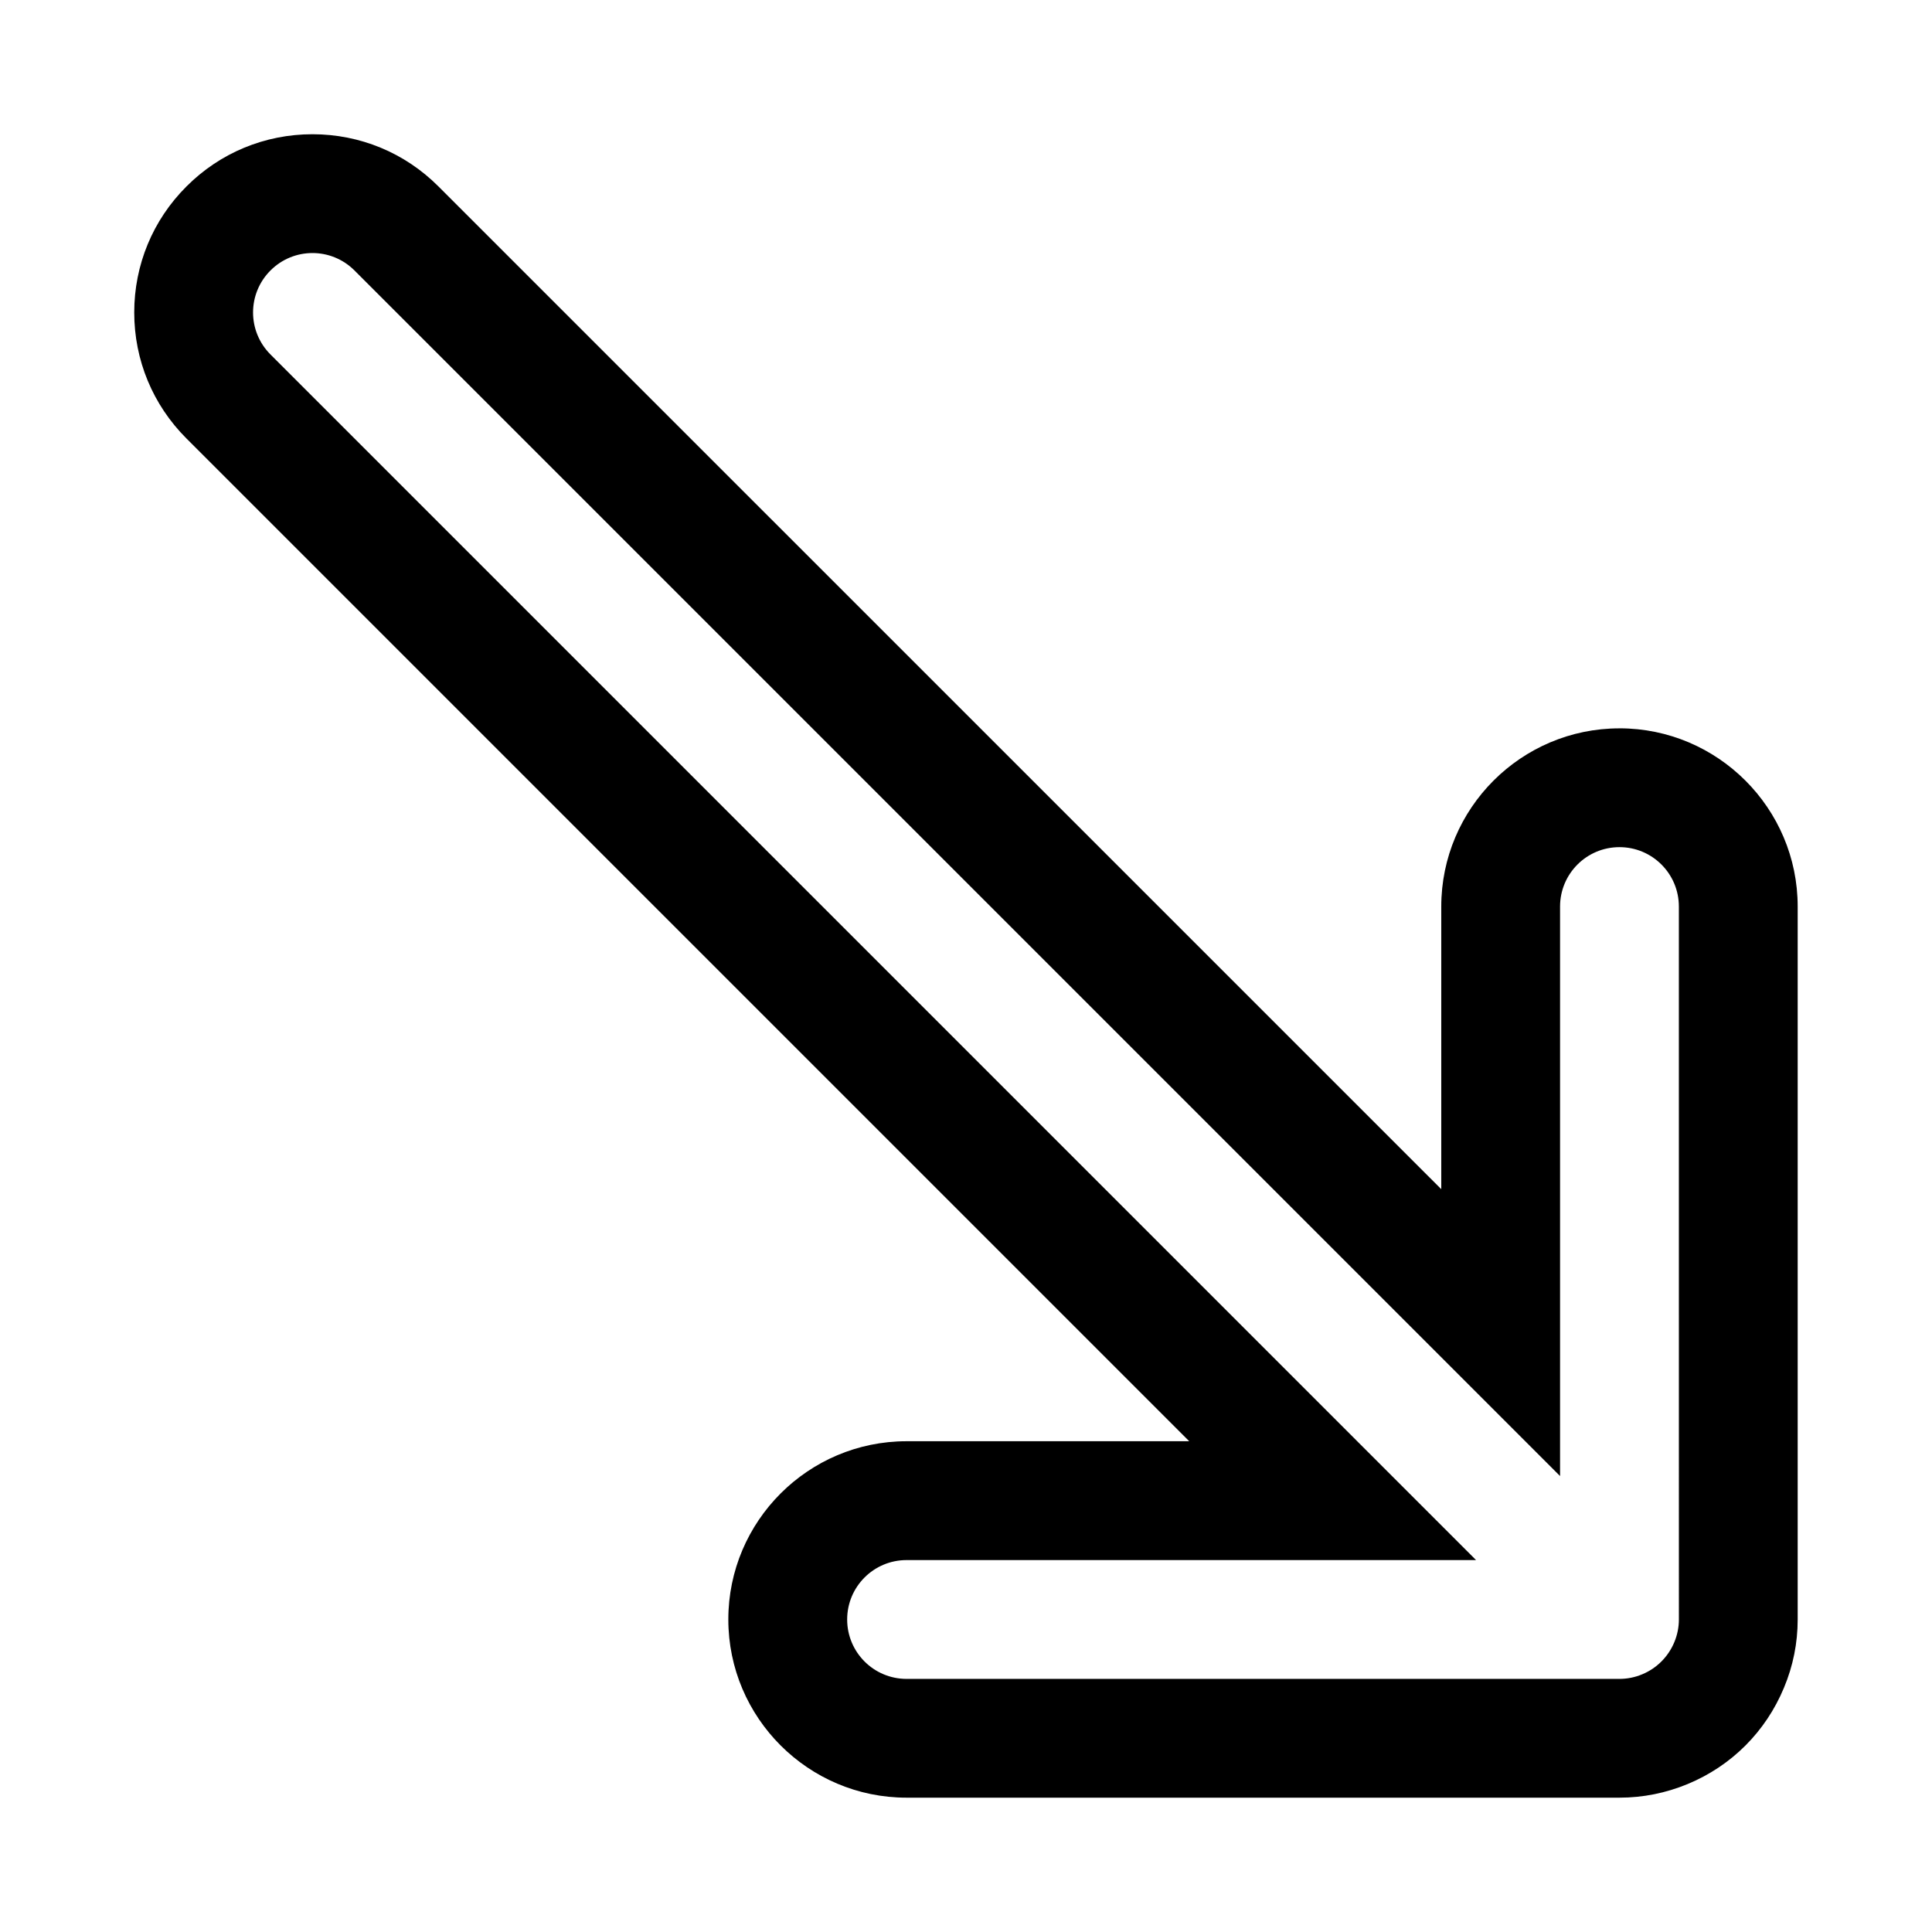 <?xml version="1.0" encoding="UTF-8"?>
<!-- Uploaded to: SVG Repo, www.svgrepo.com, Generator: SVG Repo Mixer Tools -->
<svg fill="#000000" width="800px" height="800px" version="1.1" viewBox="144 144 512 512" xmlns="http://www.w3.org/2000/svg">
 <path d="m573.18 337.02c-26.039 0-47.23 21.191-47.23 47.23v74.895l-265.75-265.73c-8.91-8.93-20.781-13.84-33.395-13.84-12.609 0-24.48 4.91-33.391 13.84-8.93 8.91-13.84 20.781-13.84 33.391s4.914 24.48 13.84 33.395l265.74 265.74h-74.91c-26.039 0-47.23 21.191-47.23 47.23 0 26.039 21.191 47.23 47.23 47.23h188.93c6.219 0 12.312-1.227 18.059-3.606 11.637-4.816 20.703-13.887 25.535-25.52 2.426-5.789 3.637-11.867 3.637-18.102v-188.93c0-26.039-21.191-47.23-47.23-47.23zm15.742 236.16c0 2.047-0.41 4.094-1.211 6.016-1.605 3.856-4.66 6.926-8.516 8.516-1.922 0.805-3.969 1.211-6.016 1.211h-188.93c-8.707 0-15.742-7.055-15.742-15.742 0-8.691 7.039-15.742 15.742-15.742h150.92l-319.49-319.5c-6.156-6.156-6.156-16.105 0-22.262s16.105-6.156 22.262 0l319.49 319.49v-150.92c0-8.691 7.039-15.742 15.742-15.742 8.707 0 15.742 7.055 15.742 15.742z"/>
</svg>